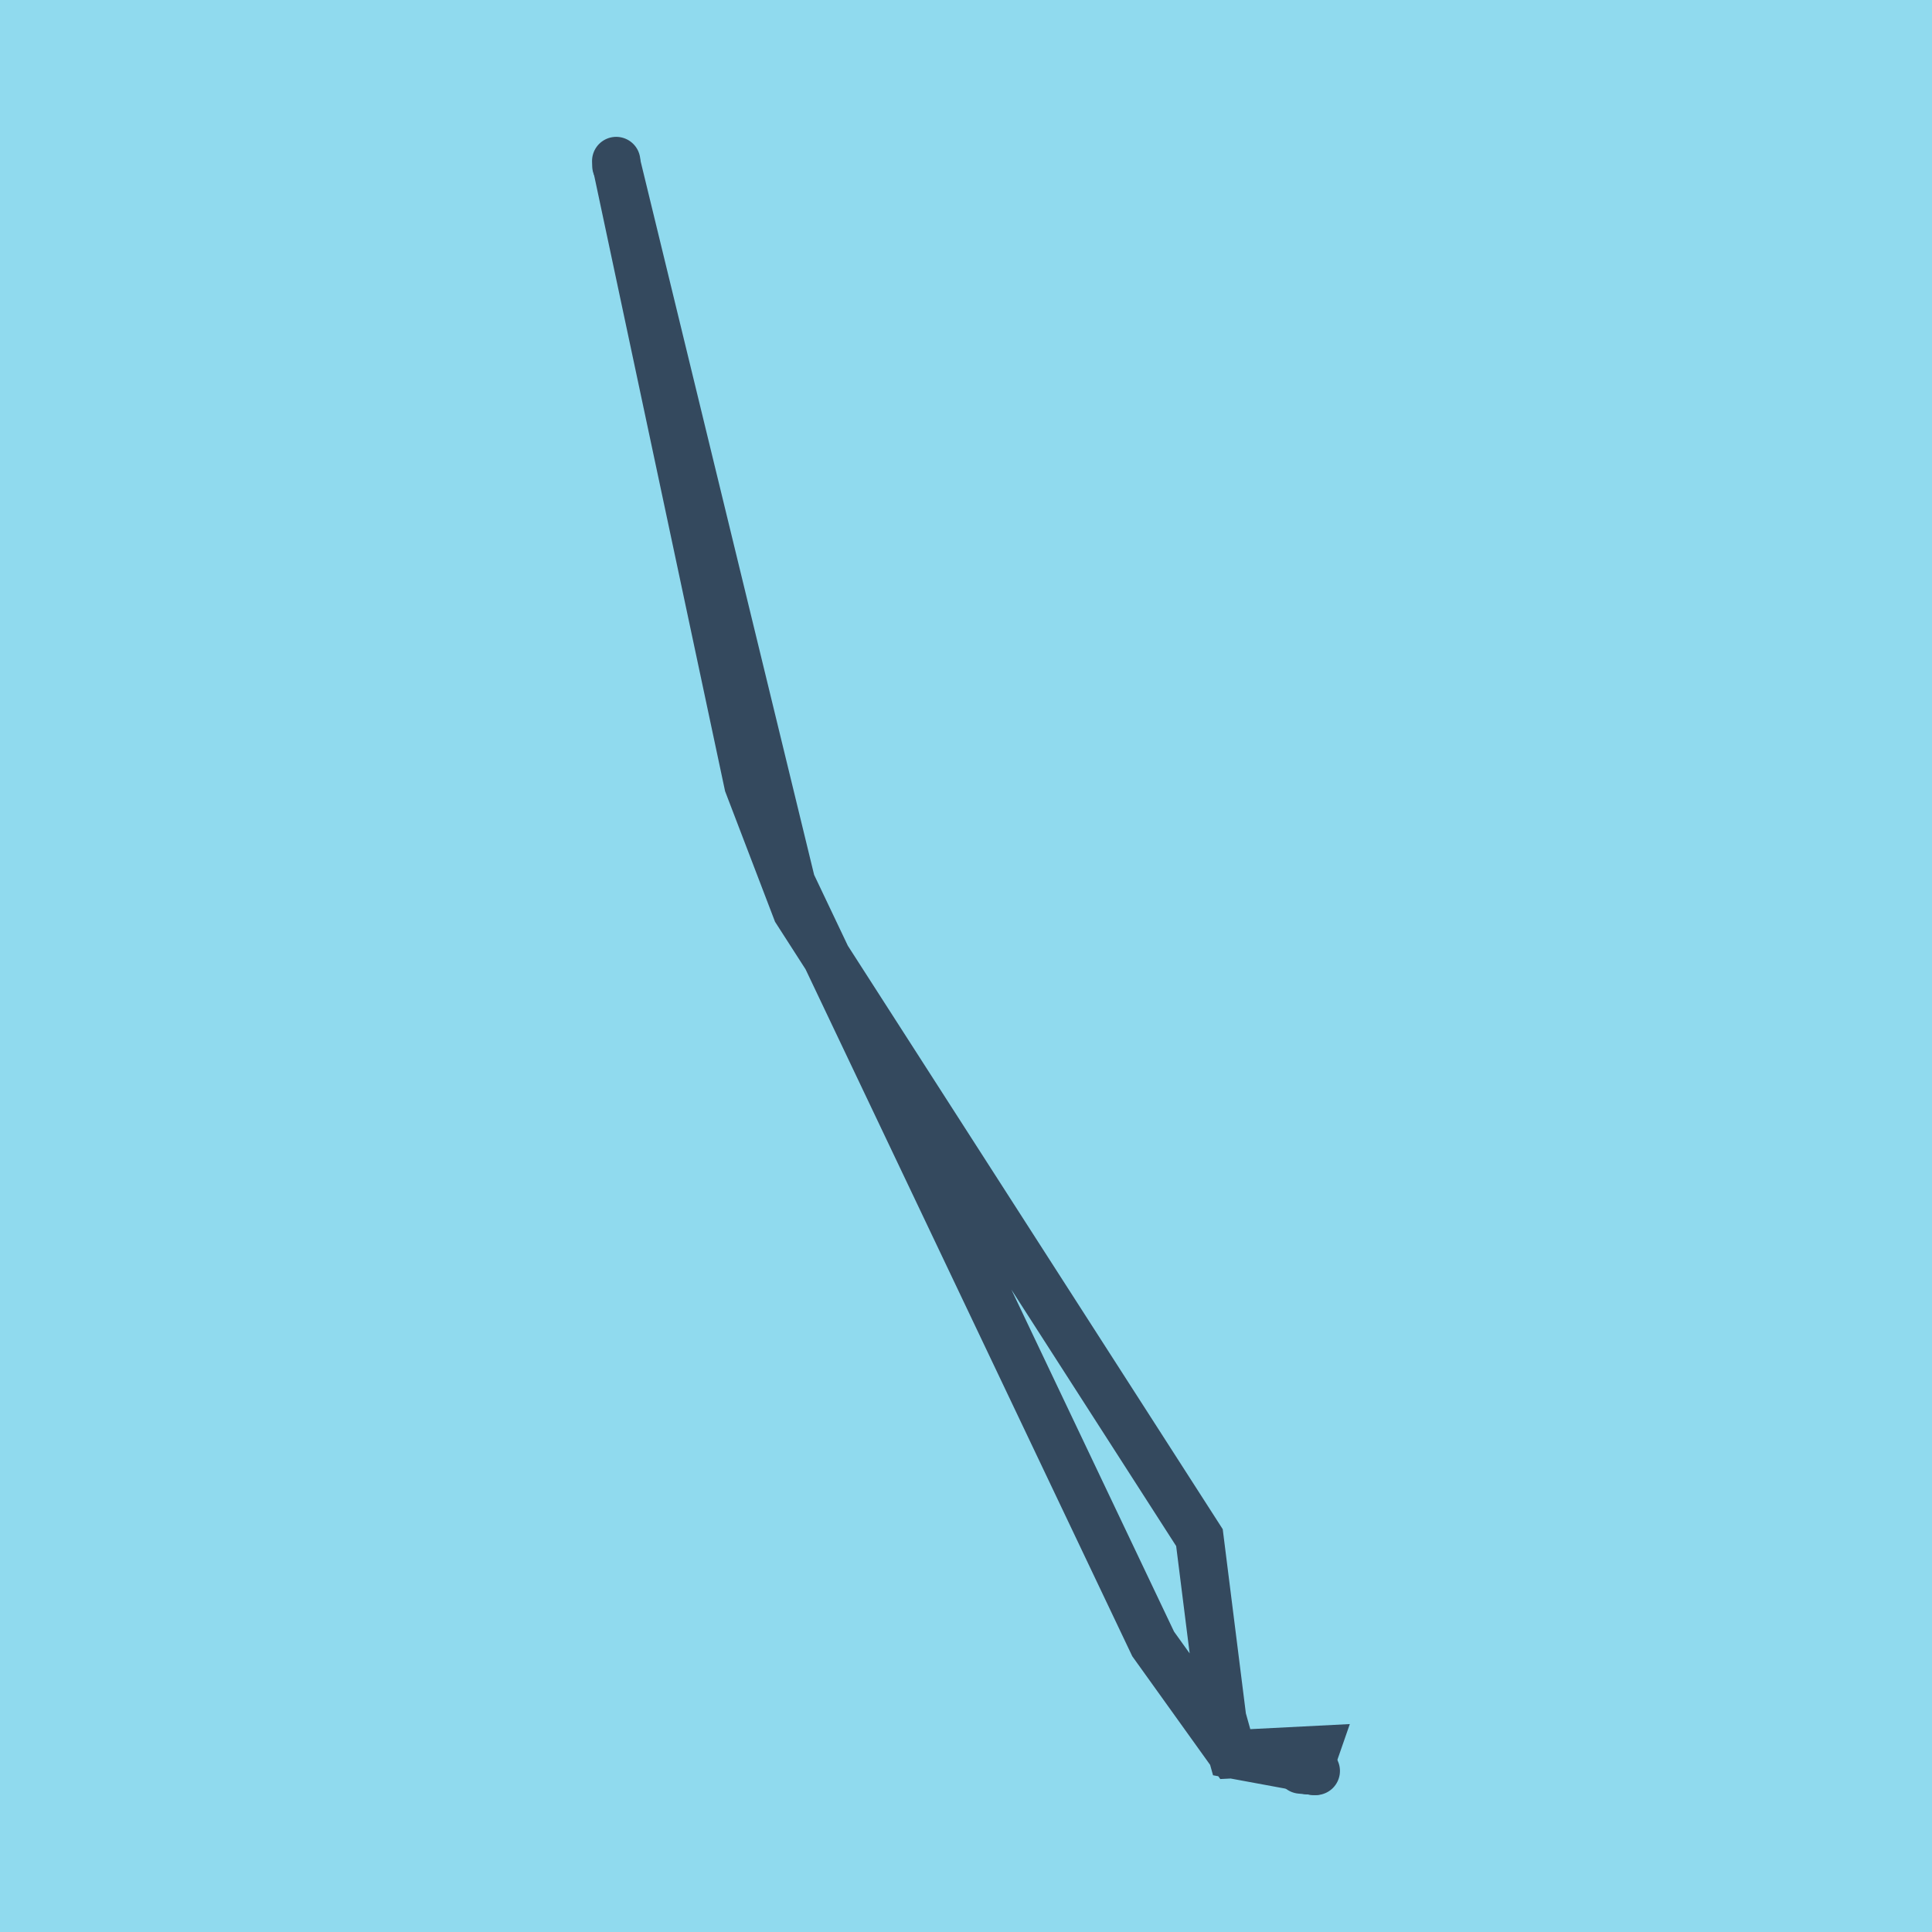 <?xml version="1.0" encoding="utf-8"?>
<!DOCTYPE svg PUBLIC "-//W3C//DTD SVG 1.1//EN" "http://www.w3.org/Graphics/SVG/1.1/DTD/svg11.dtd">
<svg xmlns="http://www.w3.org/2000/svg" xmlns:xlink="http://www.w3.org/1999/xlink" viewBox="-10 -10 120 120" preserveAspectRatio="xMidYMid meet">
	<path style="fill:#90daee" d="M-10-10h120v120H-10z"/>
			<polyline stroke-linecap="round" points="71.727,99.996 70.781,99.91 " style="fill:none;stroke:#34495e;stroke-width: 3px"/>
			<polyline stroke-linecap="round" points="28.282,0.29 28.273,0 " style="fill:none;stroke:#34495e;stroke-width: 3px"/>
			<polyline stroke-linecap="round" points="71.622,99.797 71.622,100 " style="fill:none;stroke:#34495e;stroke-width: 3px"/>
			<polyline stroke-linecap="round" points="71.254,99.953 71.691,98.697 66.536,98.96 61.624,92.107 39.145,44.841 28.278,0.145 36.479,38.716 39.485,46.573 64.5,85.505 65.909,96.718 66.536,98.96 71.622,99.899 " style="fill:none;stroke:#34495e;stroke-width: 3px"/>
	</svg>
